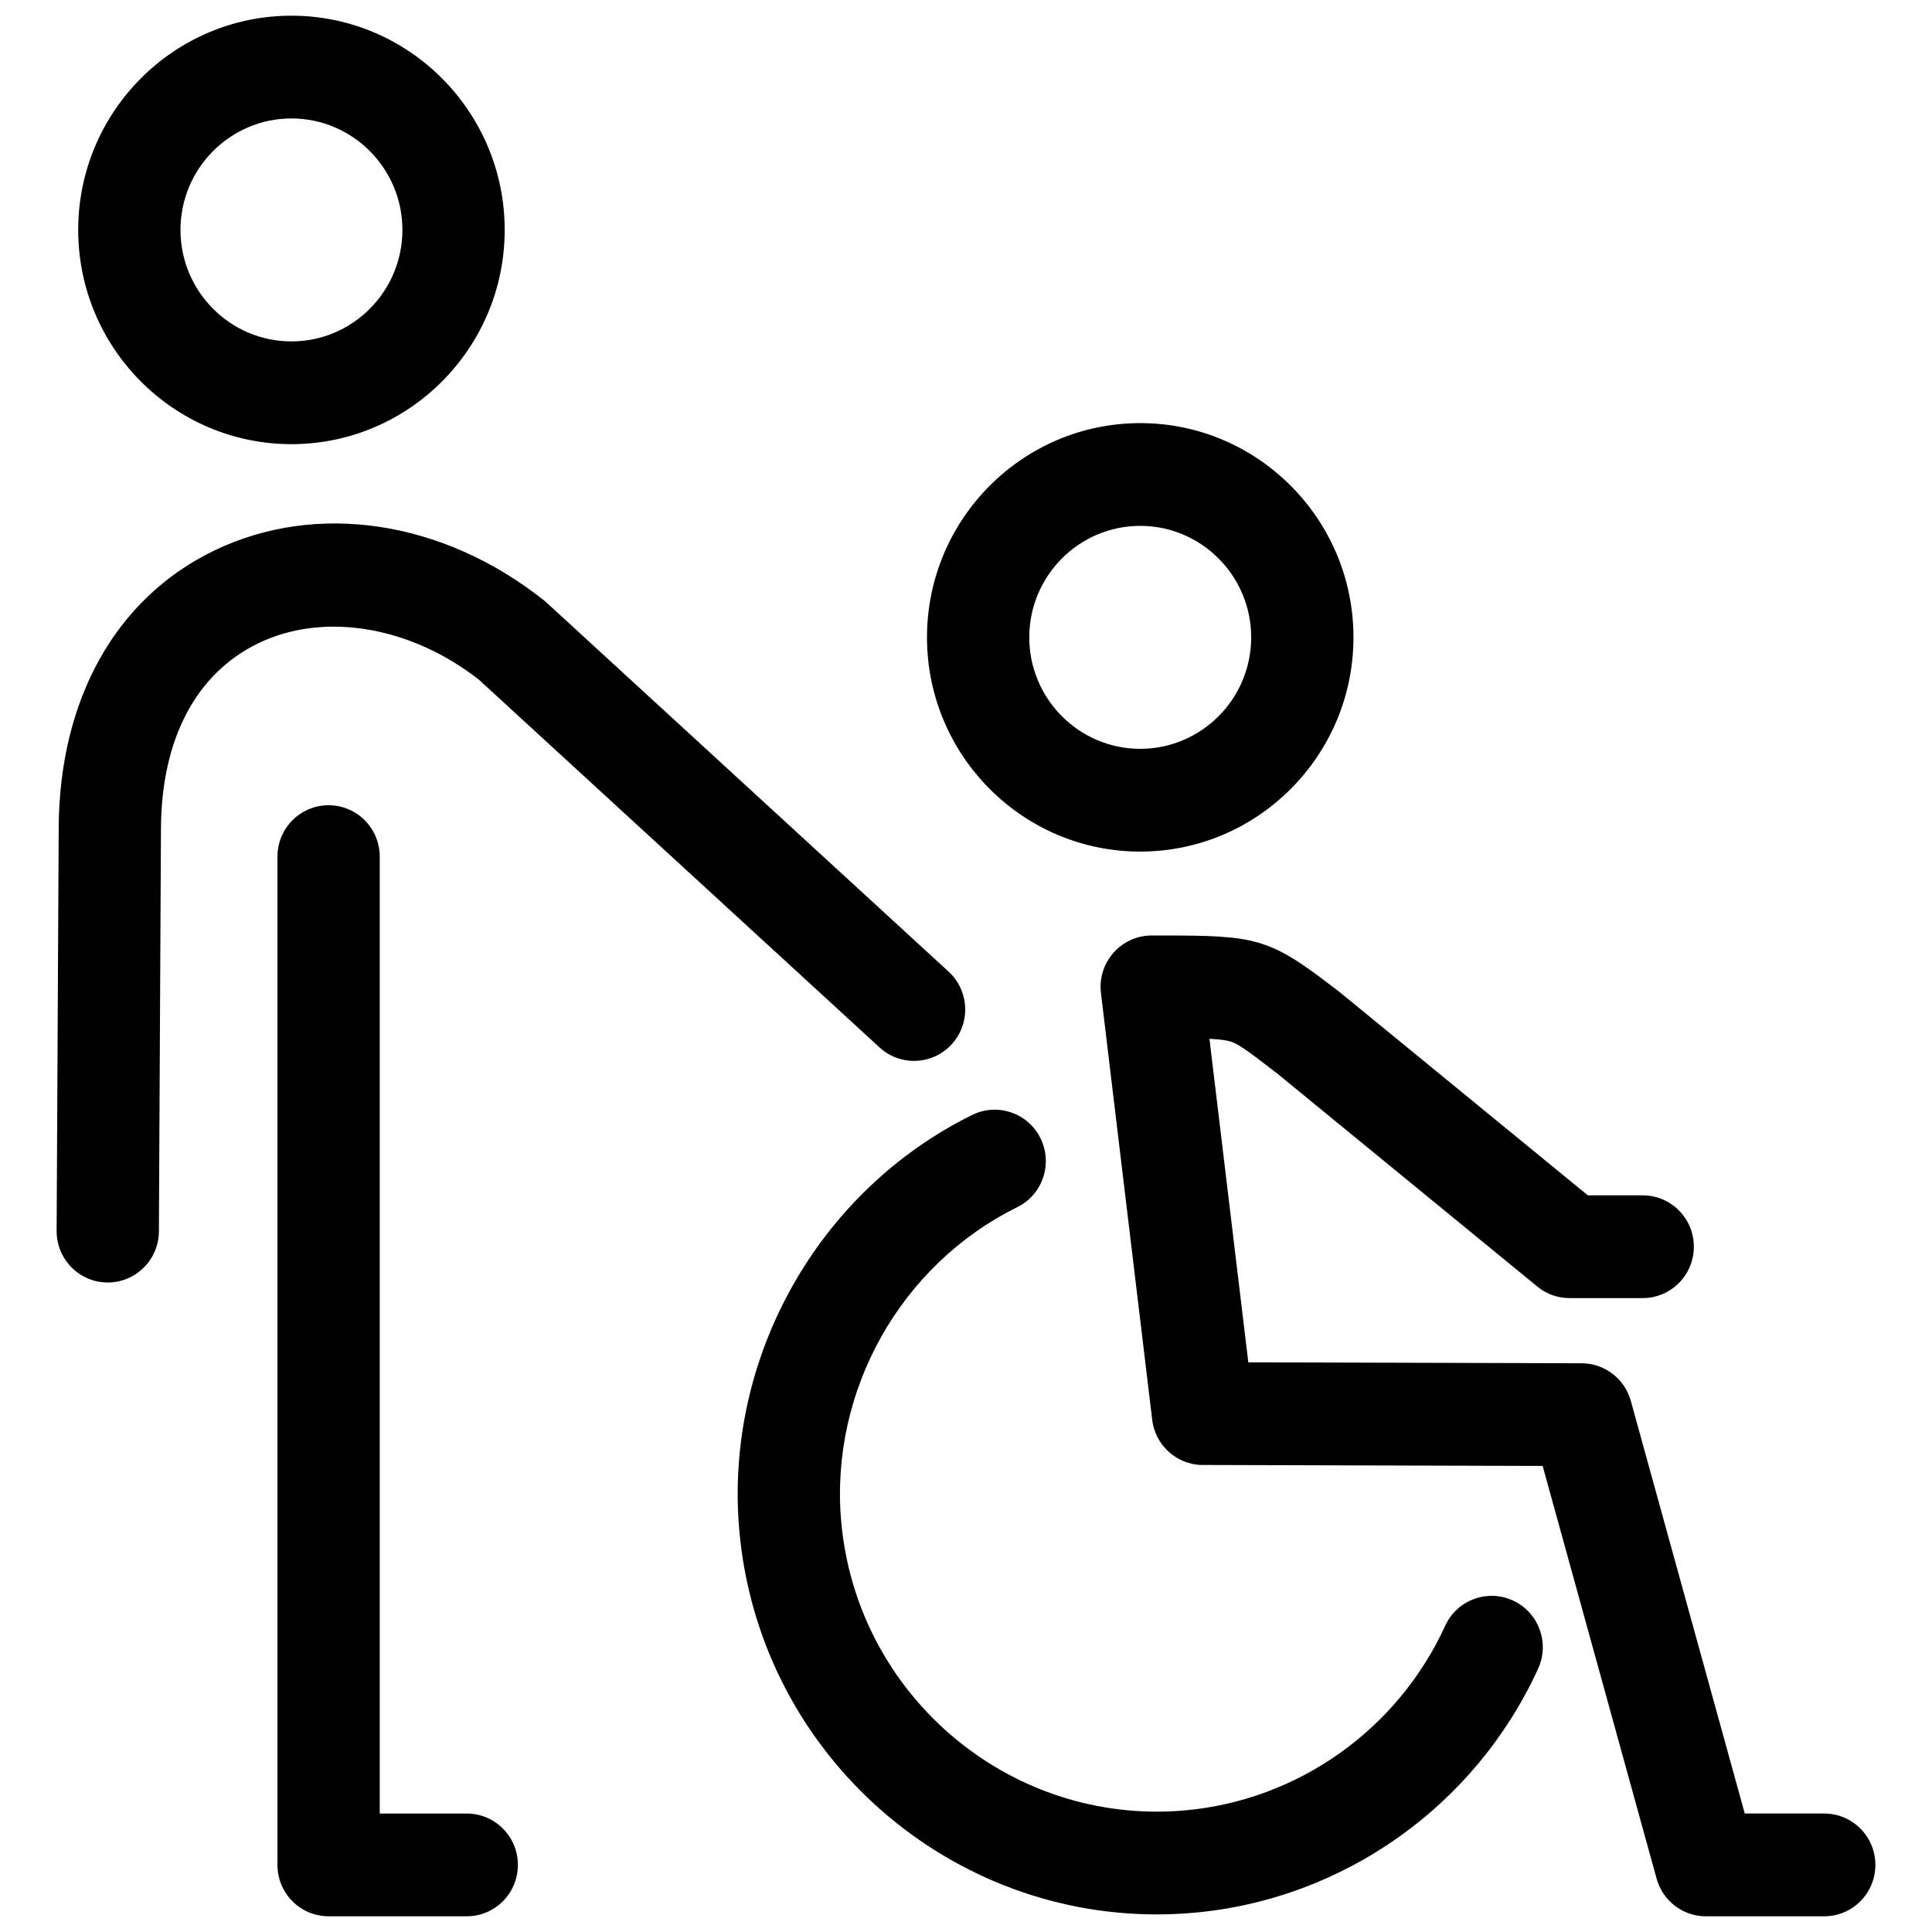 <?xml version="1.0" encoding="utf-8"?>
<!-- Generator: Adobe Illustrator 15.1.0, SVG Export Plug-In  -->
<!DOCTYPE svg PUBLIC "-//W3C//DTD SVG 1.1//EN" "http://www.w3.org/Graphics/SVG/1.1/DTD/svg11.dtd">
<svg version="1.1"
	 xmlns="http://www.w3.org/2000/svg" xmlns:xlink="http://www.w3.org/1999/xlink" xmlns:a="http://ns.adobe.com/AdobeSVGViewerExtensions/3.0/"
	 x="0px" y="0px" width="400px" height="400px" viewBox="-11.723 -3.25 400 400" enable-background="new -11.723 -3.25 400 400"
	 xml:space="preserve">
<defs>
</defs>
<path d="M376.553,382.86c0,5.875-4.739,10.637-10.588,10.637H341.78c-0.109,0.004-0.218,0.004-0.324,0.004
	c-1.318,0-2.604-0.248-3.799-0.711c-0.394-0.154-0.776-0.328-1.147-0.525c0,0-0.007-0.006-0.012-0.006
	c-2.014-1.076-3.681-2.797-4.669-4.979c-0.259-0.564-0.467-1.156-0.623-1.77l-23.541-85.254l-70.219-0.199
	c-1.083,0.035-2.123-0.139-3.112-0.434c-1.438-0.428-2.747-1.152-3.857-2.102c-1.266-1.08-2.28-2.461-2.931-4.049
	c-0.374-0.914-0.626-1.891-0.735-2.912l-10.573-88.02c-0.043-0.311-0.072-0.623-0.087-0.943c-0.28-5.532,3.748-10.417,9.306-11.092
	c0.547-0.066,1.092-0.087,1.625-0.072h1.189c0.185,0,0.372,0,0.557,0c19.422,0,22.138,0.438,35.533,10.748l1.383,1.061
	c0.087,0.068,0.174,0.137,0.261,0.209l51.014,41.779h11.361c5.848,0,10.588,4.762,10.588,10.639c0,5.875-4.74,10.637-10.588,10.637
	h-15.052c-1.572,0.012-3.157-0.326-4.624-1.027c-0.005-0.002-0.009-0.004-0.012-0.006c-0.005-0.002-0.009-0.004-0.013-0.006
	c-0.006-0.004-0.013-0.006-0.02-0.01c-0.001,0-0.002,0-0.002-0.002c-0.777-0.375-1.503-0.846-2.161-1.393l-53.747-44.02
	l-1.267-0.975c-4.805-3.695-6.822-5.215-8.533-5.711c-0.97-0.277-2.376-0.438-4.27-0.529l8.047,66.98l69.024,0.197
	c4.746,0.014,8.903,3.197,10.172,7.793l23.588,85.422h16.453C371.813,372.223,376.553,376.983,376.553,382.86z M84.913,372.223
	H66.897V174.102c0-5.875-4.74-10.637-10.587-10.637c-5.849,0-10.587,4.762-10.587,10.637v208.439
	c-0.004,0.107-0.005,0.213-0.005,0.318c0,4.119,2.33,7.691,5.739,9.459c1.453,0.754,3.103,1.18,4.853,1.18
	c0.076,0,0.15,0,0.225-0.002h28.378c5.849,0,10.588-4.762,10.588-10.637C95.5,376.983,90.761,372.223,84.913,372.223z
	 M301.526,328.124c-5.312-2.451-11.599-0.111-14.04,5.227c-9.831,21.512-30.505,36.16-53.948,38.227
	c-1.941,0.172-3.868,0.254-5.782,0.254c-33.612-0.002-62.332-25.91-65.326-60.174c-2.351-26.939,12.299-53.051,36.453-64.971
	c5.25-2.59,7.414-8.965,4.836-14.236c-2.578-5.273-8.925-7.451-14.172-4.857c-31.947,15.766-51.322,50.295-48.213,85.924
	c3.96,45.324,41.944,79.59,86.405,79.59c2.529,0,5.083-0.111,7.649-0.336c31.005-2.734,58.343-22.1,71.342-50.541
	C309.17,336.891,306.841,330.575,301.526,328.124z M180.201,128.707c0-24.458,19.804-44.355,44.146-44.355
	c24.345,0,44.15,19.898,44.15,44.355c0,24.457-19.806,44.354-44.15,44.354C200.005,173.062,180.201,153.165,180.201,128.707z
	 M201.376,128.707c0,12.726,10.306,23.08,22.971,23.08c12.67,0,22.975-10.354,22.975-23.08c0-12.729-10.307-23.082-22.975-23.082
	C211.681,105.625,201.376,115.98,201.376,128.707z M4.468,44.354C4.468,19.897,24.273,0,48.616,0
	c24.344,0,44.15,19.897,44.15,44.354c0,24.456-19.806,44.354-44.15,44.354C24.273,88.709,4.468,68.812,4.468,44.354z M25.644,44.354
	c0,12.726,10.306,23.08,22.972,23.08c12.669,0,22.975-10.354,22.975-23.08c0-12.726-10.306-23.081-22.975-23.081
	C35.948,21.274,25.644,31.628,25.644,44.354z M87.433,137.474l82.948,76.138c4.317,3.965,11.014,3.658,14.958-0.68
	c3.944-4.334,3.643-11.064-0.675-15.027l-83.243-76.409c-0.189-0.174-0.385-0.341-0.587-0.501
	c-20.921-16.568-47.083-20.486-68.281-10.222c-20.279,9.82-31.989,30.724-32.124,57.353L0,251.583
	c-0.03,5.875,4.686,10.662,10.532,10.693c0.02,0,0.038,0,0.056,0c5.822,0,10.558-4.727,10.587-10.582l0.428-83.458
	c0.093-18.454,7.246-32.055,20.142-38.299C55.289,123.381,73.187,126.341,87.433,137.474z"/>
</svg>
